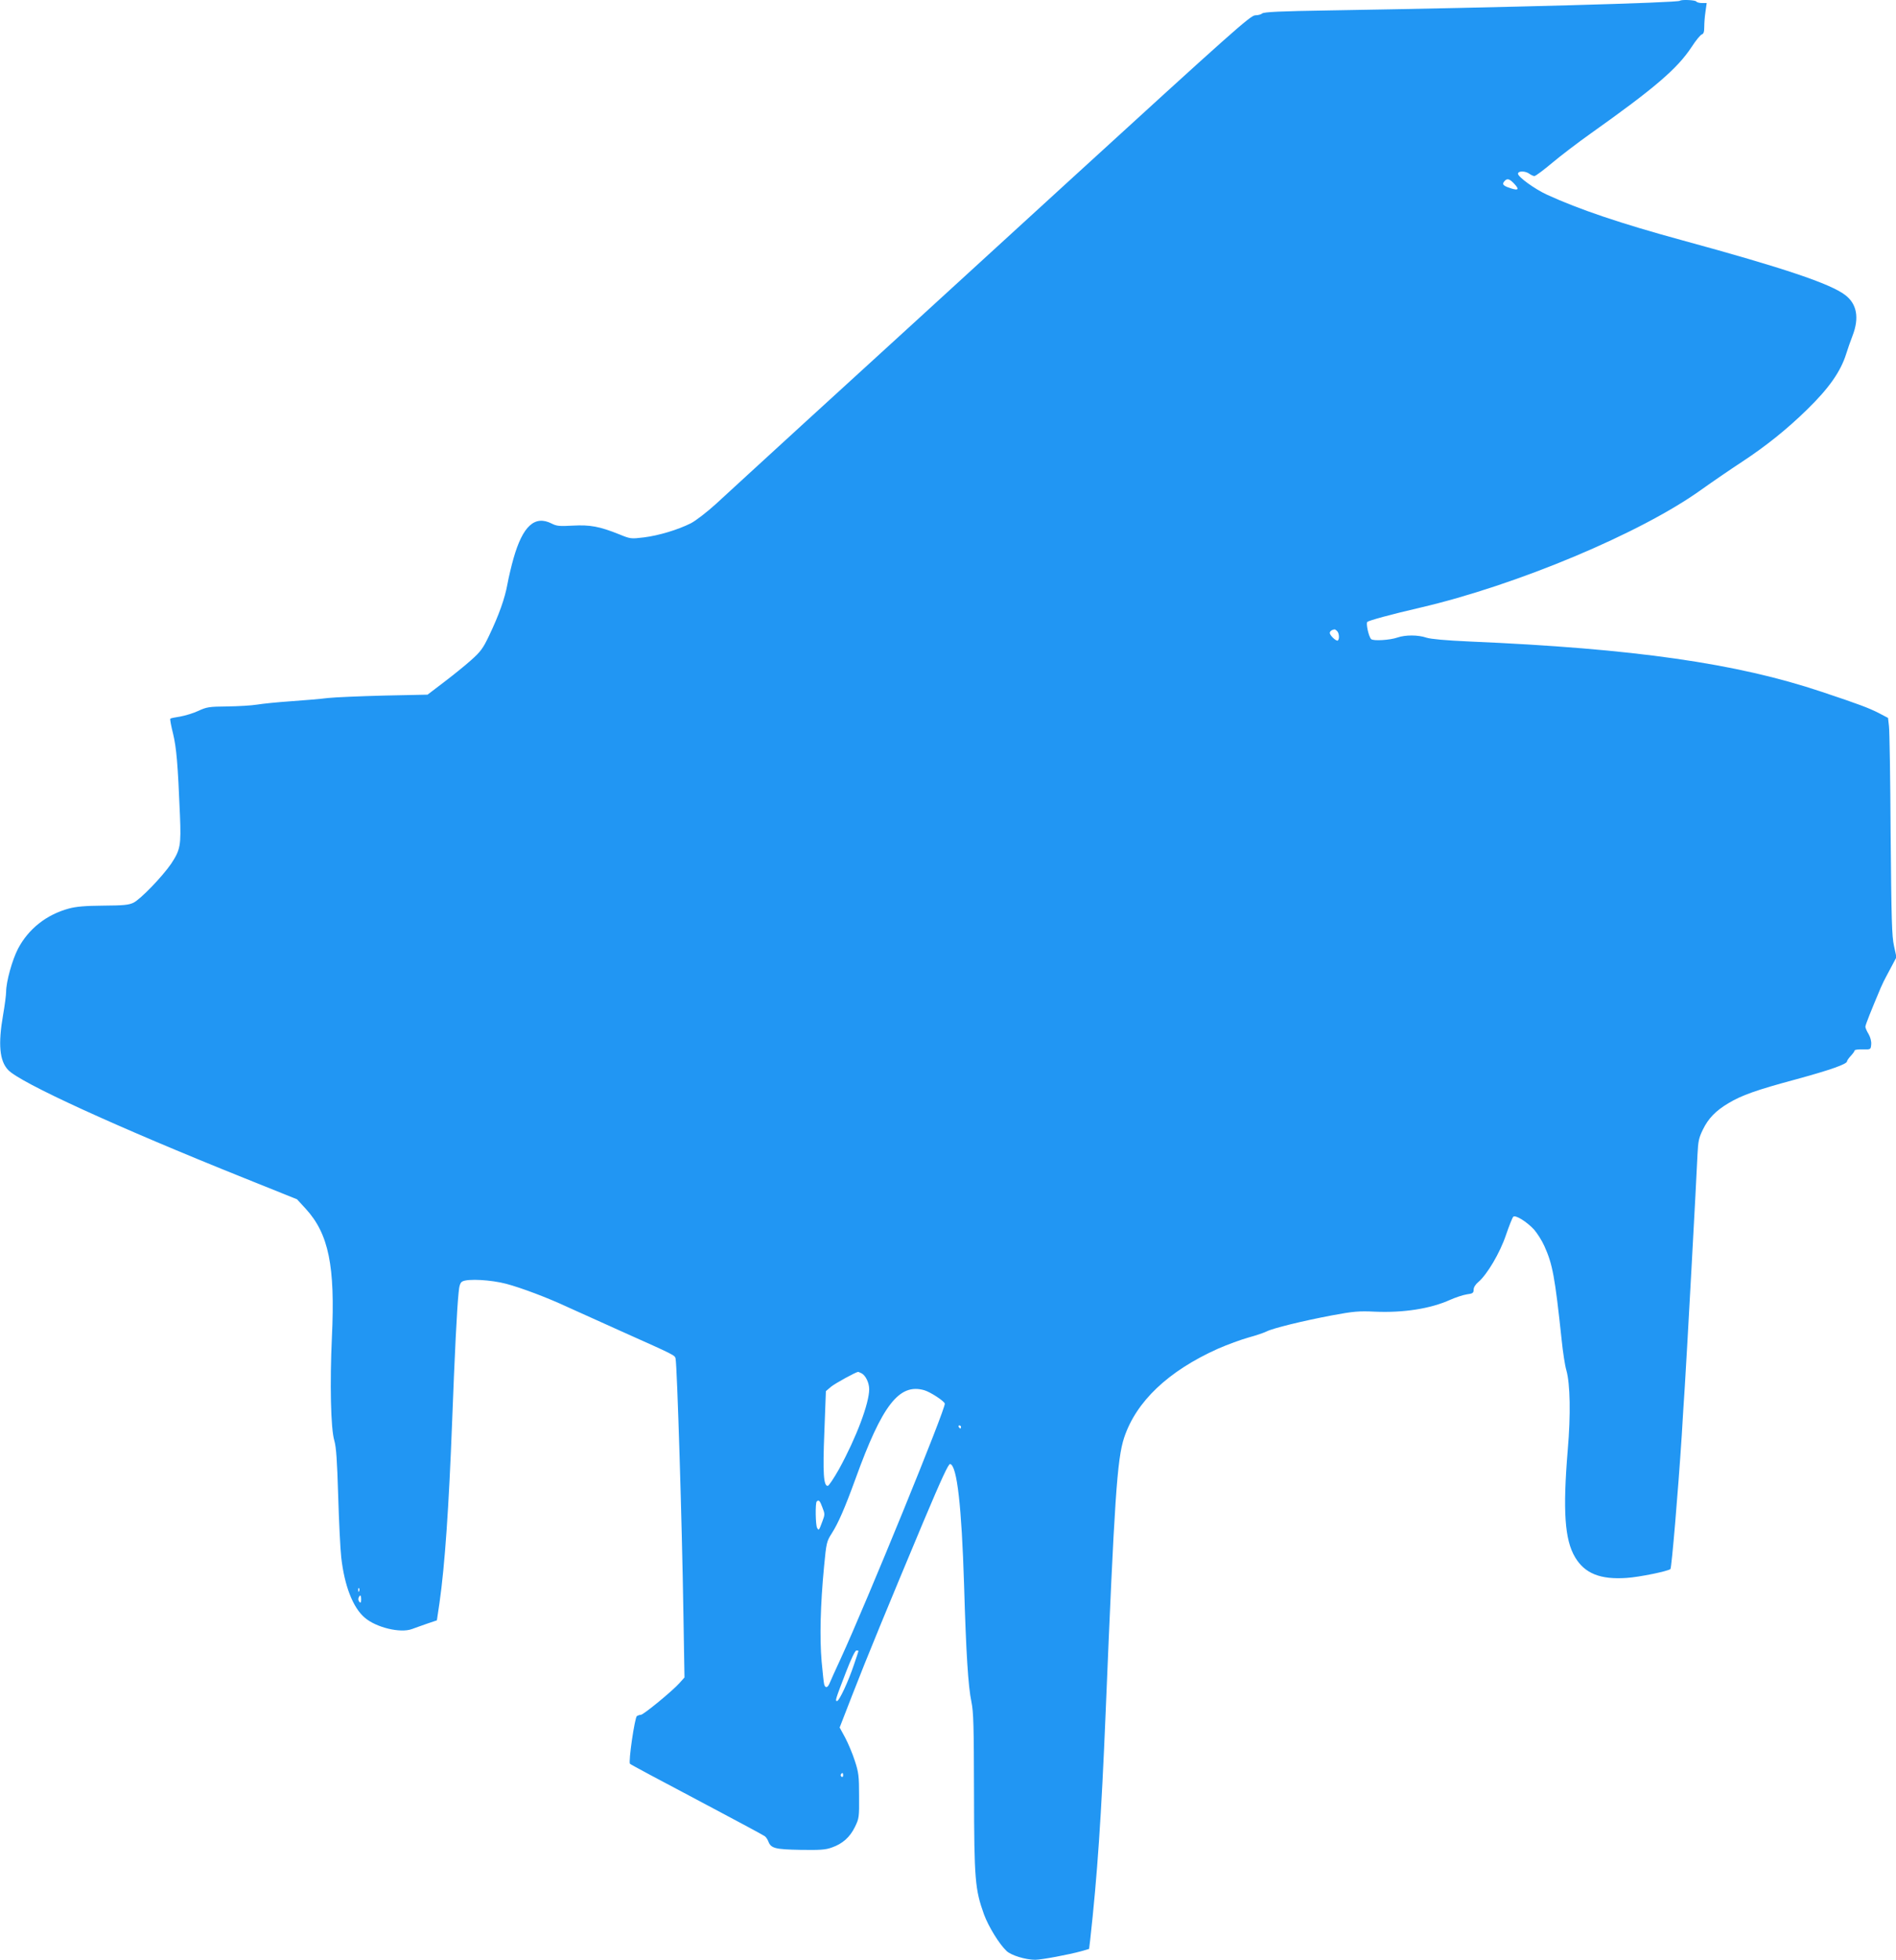 <?xml version="1.0" standalone="no"?>
<!DOCTYPE svg PUBLIC "-//W3C//DTD SVG 20010904//EN"
 "http://www.w3.org/TR/2001/REC-SVG-20010904/DTD/svg10.dtd">
<svg version="1.0" xmlns="http://www.w3.org/2000/svg"
 width="1239pt" height="1280pt" viewBox="0 0 1239 1280"
 preserveAspectRatio="xMidYMid meet">
<g transform="translate(0,1280) scale(0.1,-0.1)"
fill="#2196f3" stroke="none">
<path d="M10978 12795 c-13 -13 -1136 -44 -2290 -63 -318 -5 -430 -10 -440
-20 -6 -6 -27 -12 -45 -12 -31 0 -145 -102 -1245 -1107 -667 -610 -1428 -1306
-1693 -1547 -264 -242 -528 -483 -586 -537 -62 -56 -132 -110 -165 -127 -84
-42 -209 -80 -307 -92 -83 -10 -87 -10 -160 20 -130 52 -190 63 -304 57 -88
-5 -106 -3 -139 14 -110 55 -188 -17 -248 -227 -14 -49 -32 -125 -40 -169 -17
-94 -56 -203 -120 -337 -40 -84 -56 -105 -119 -161 -39 -35 -120 -100 -178
-144 l-105 -80 -285 -6 c-156 -4 -322 -11 -367 -16 -46 -6 -154 -15 -240 -21
-87 -6 -186 -16 -222 -22 -36 -6 -123 -11 -195 -12 -119 -1 -135 -4 -189 -29
-32 -15 -85 -31 -118 -37 -34 -5 -63 -11 -65 -14 -3 -3 5 -47 18 -98 22 -93
31 -191 45 -533 8 -197 3 -225 -58 -317 -56 -82 -199 -231 -246 -254 -31 -15
-65 -18 -197 -19 -119 -1 -177 -6 -225 -19 -147 -40 -264 -133 -332 -262 -38
-73 -78 -216 -78 -282 0 -20 -9 -89 -20 -152 -33 -190 -23 -299 33 -358 77
-83 709 -372 1547 -708 l341 -137 57 -62 c150 -164 193 -374 171 -837 -14
-303 -8 -600 16 -678 12 -42 18 -127 25 -360 5 -168 14 -349 20 -402 21 -185
76 -328 154 -394 75 -64 232 -102 308 -74 18 7 62 22 98 35 l65 22 17 114 c35
246 61 618 83 1194 16 424 31 729 42 833 4 46 11 65 24 72 35 20 189 11 287
-15 101 -27 268 -90 397 -150 44 -20 204 -92 355 -160 360 -161 350 -156 355
-180 10 -51 42 -1079 51 -1665 l7 -416 -33 -37 c-43 -49 -235 -207 -252 -207
-7 0 -19 -4 -26 -8 -14 -10 -57 -301 -45 -312 4 -5 201 -110 438 -235 236
-125 436 -232 443 -238 8 -6 18 -21 23 -34 17 -45 44 -52 209 -55 127 -2 164
0 205 15 70 24 119 67 152 135 27 55 28 63 27 202 0 130 -3 154 -28 230 -15
47 -44 115 -63 151 l-36 66 82 211 c93 240 236 586 466 1135 119 282 163 377
174 375 45 -9 75 -276 91 -788 13 -447 27 -666 48 -765 14 -68 16 -156 17
-595 1 -567 7 -631 65 -793 30 -81 99 -193 147 -239 30 -29 125 -58 188 -58
41 0 222 34 301 56 l51 15 7 57 c47 424 73 806 101 1482 58 1408 75 1660 121
1800 79 237 288 435 613 581 62 27 152 60 199 73 48 13 101 31 117 39 42 22
240 70 430 106 140 26 175 29 280 24 186 -8 363 19 493 78 34 15 82 31 107 35
39 5 45 9 45 31 0 15 12 34 30 49 58 49 142 191 181 307 21 61 42 114 48 120
14 14 89 -33 136 -84 20 -23 51 -71 67 -107 54 -119 69 -200 113 -612 8 -80
22 -170 31 -200 25 -88 29 -290 9 -520 -33 -399 -20 -587 48 -701 63 -106 165
-147 337 -135 81 5 271 44 286 58 8 9 50 504 74 873 5 88 14 232 20 320 12
183 77 1371 83 1517 4 84 9 107 35 160 36 74 84 123 166 172 88 53 185 87 441
156 224 61 335 100 335 118 0 5 11 21 25 36 14 15 25 31 25 35 0 5 24 8 53 7
52 -1 52 -1 55 32 2 20 -5 47 -17 68 -12 19 -21 41 -21 48 0 12 38 107 101
256 11 25 26 56 34 70 8 14 26 48 41 77 l27 51 -16 74 c-14 62 -17 170 -22
728 -2 360 -7 679 -11 708 l-6 53 -61 32 c-65 33 -125 56 -371 138 -557 187
-1229 283 -2301 329 -159 7 -254 16 -283 25 -55 19 -138 19 -190 1 -48 -17
-159 -24 -172 -10 -16 16 -35 103 -25 112 12 10 155 49 345 93 632 147 1443
487 1837 770 70 50 191 133 269 184 155 102 292 212 422 339 144 140 221 250
257 366 9 30 28 83 41 117 45 116 29 208 -48 266 -96 74 -406 178 -1063 357
-404 110 -678 203 -885 298 -79 36 -190 116 -190 137 0 20 48 19 74 0 11 -8
26 -15 33 -15 8 0 60 39 116 86 56 47 170 134 252 192 417 296 566 423 660
566 27 42 57 78 66 81 12 4 16 17 16 48 0 23 3 68 8 100 l8 57 -31 0 c-17 0
-34 5 -37 10 -6 10 -97 14 -107 5z m-1083 -1195 c35 -37 28 -46 -22 -30 -50
16 -59 26 -43 45 18 22 33 19 65 -15z m-1157 -2922 c13 -13 16 -50 5 -61 -8
-9 -53 32 -53 49 0 11 13 21 31 23 3 1 10 -4 17 -11z m-3107 -4848 c26 -14 49
-62 49 -103 0 -93 -84 -316 -197 -522 -34 -60 -67 -110 -74 -110 -27 0 -33 83
-22 353 l10 266 34 29 c27 22 162 96 177 97 2 0 12 -5 23 -10z m409 -110 c38
-11 127 -68 134 -87 10 -24 -512 -1301 -681 -1668 -33 -71 -65 -142 -71 -157
-13 -32 -28 -36 -36 -10 -3 9 -10 78 -17 152 -13 153 -8 368 16 618 15 157 17
165 51 218 42 66 84 162 154 354 175 484 286 627 450 580z m240 -240 c0 -5 -2
-10 -4 -10 -3 0 -8 5 -11 10 -3 6 -1 10 4 10 6 0 11 -4 11 -10z m-906 -525
c17 -43 17 -47 0 -92 -22 -59 -23 -61 -34 -43 -11 17 -13 163 -3 173 13 14 21
6 37 -38z m-3027 -547 c-3 -8 -6 -5 -6 6 -1 11 2 17 5 13 3 -3 4 -12 1 -19z
m13 -55 c0 -20 -3 -24 -11 -16 -7 7 -9 19 -6 27 10 24 17 19 17 -11z m3250
-336 c0 -2 -13 -41 -29 -88 -37 -111 -97 -239 -111 -239 -14 0 -11 9 58 188
33 86 60 142 68 142 8 0 14 -1 14 -3z m-100 -813 c0 -8 -5 -12 -10 -9 -6 4 -8
11 -5 16 9 14 15 11 15 -7z"/>
</g>
</svg>
